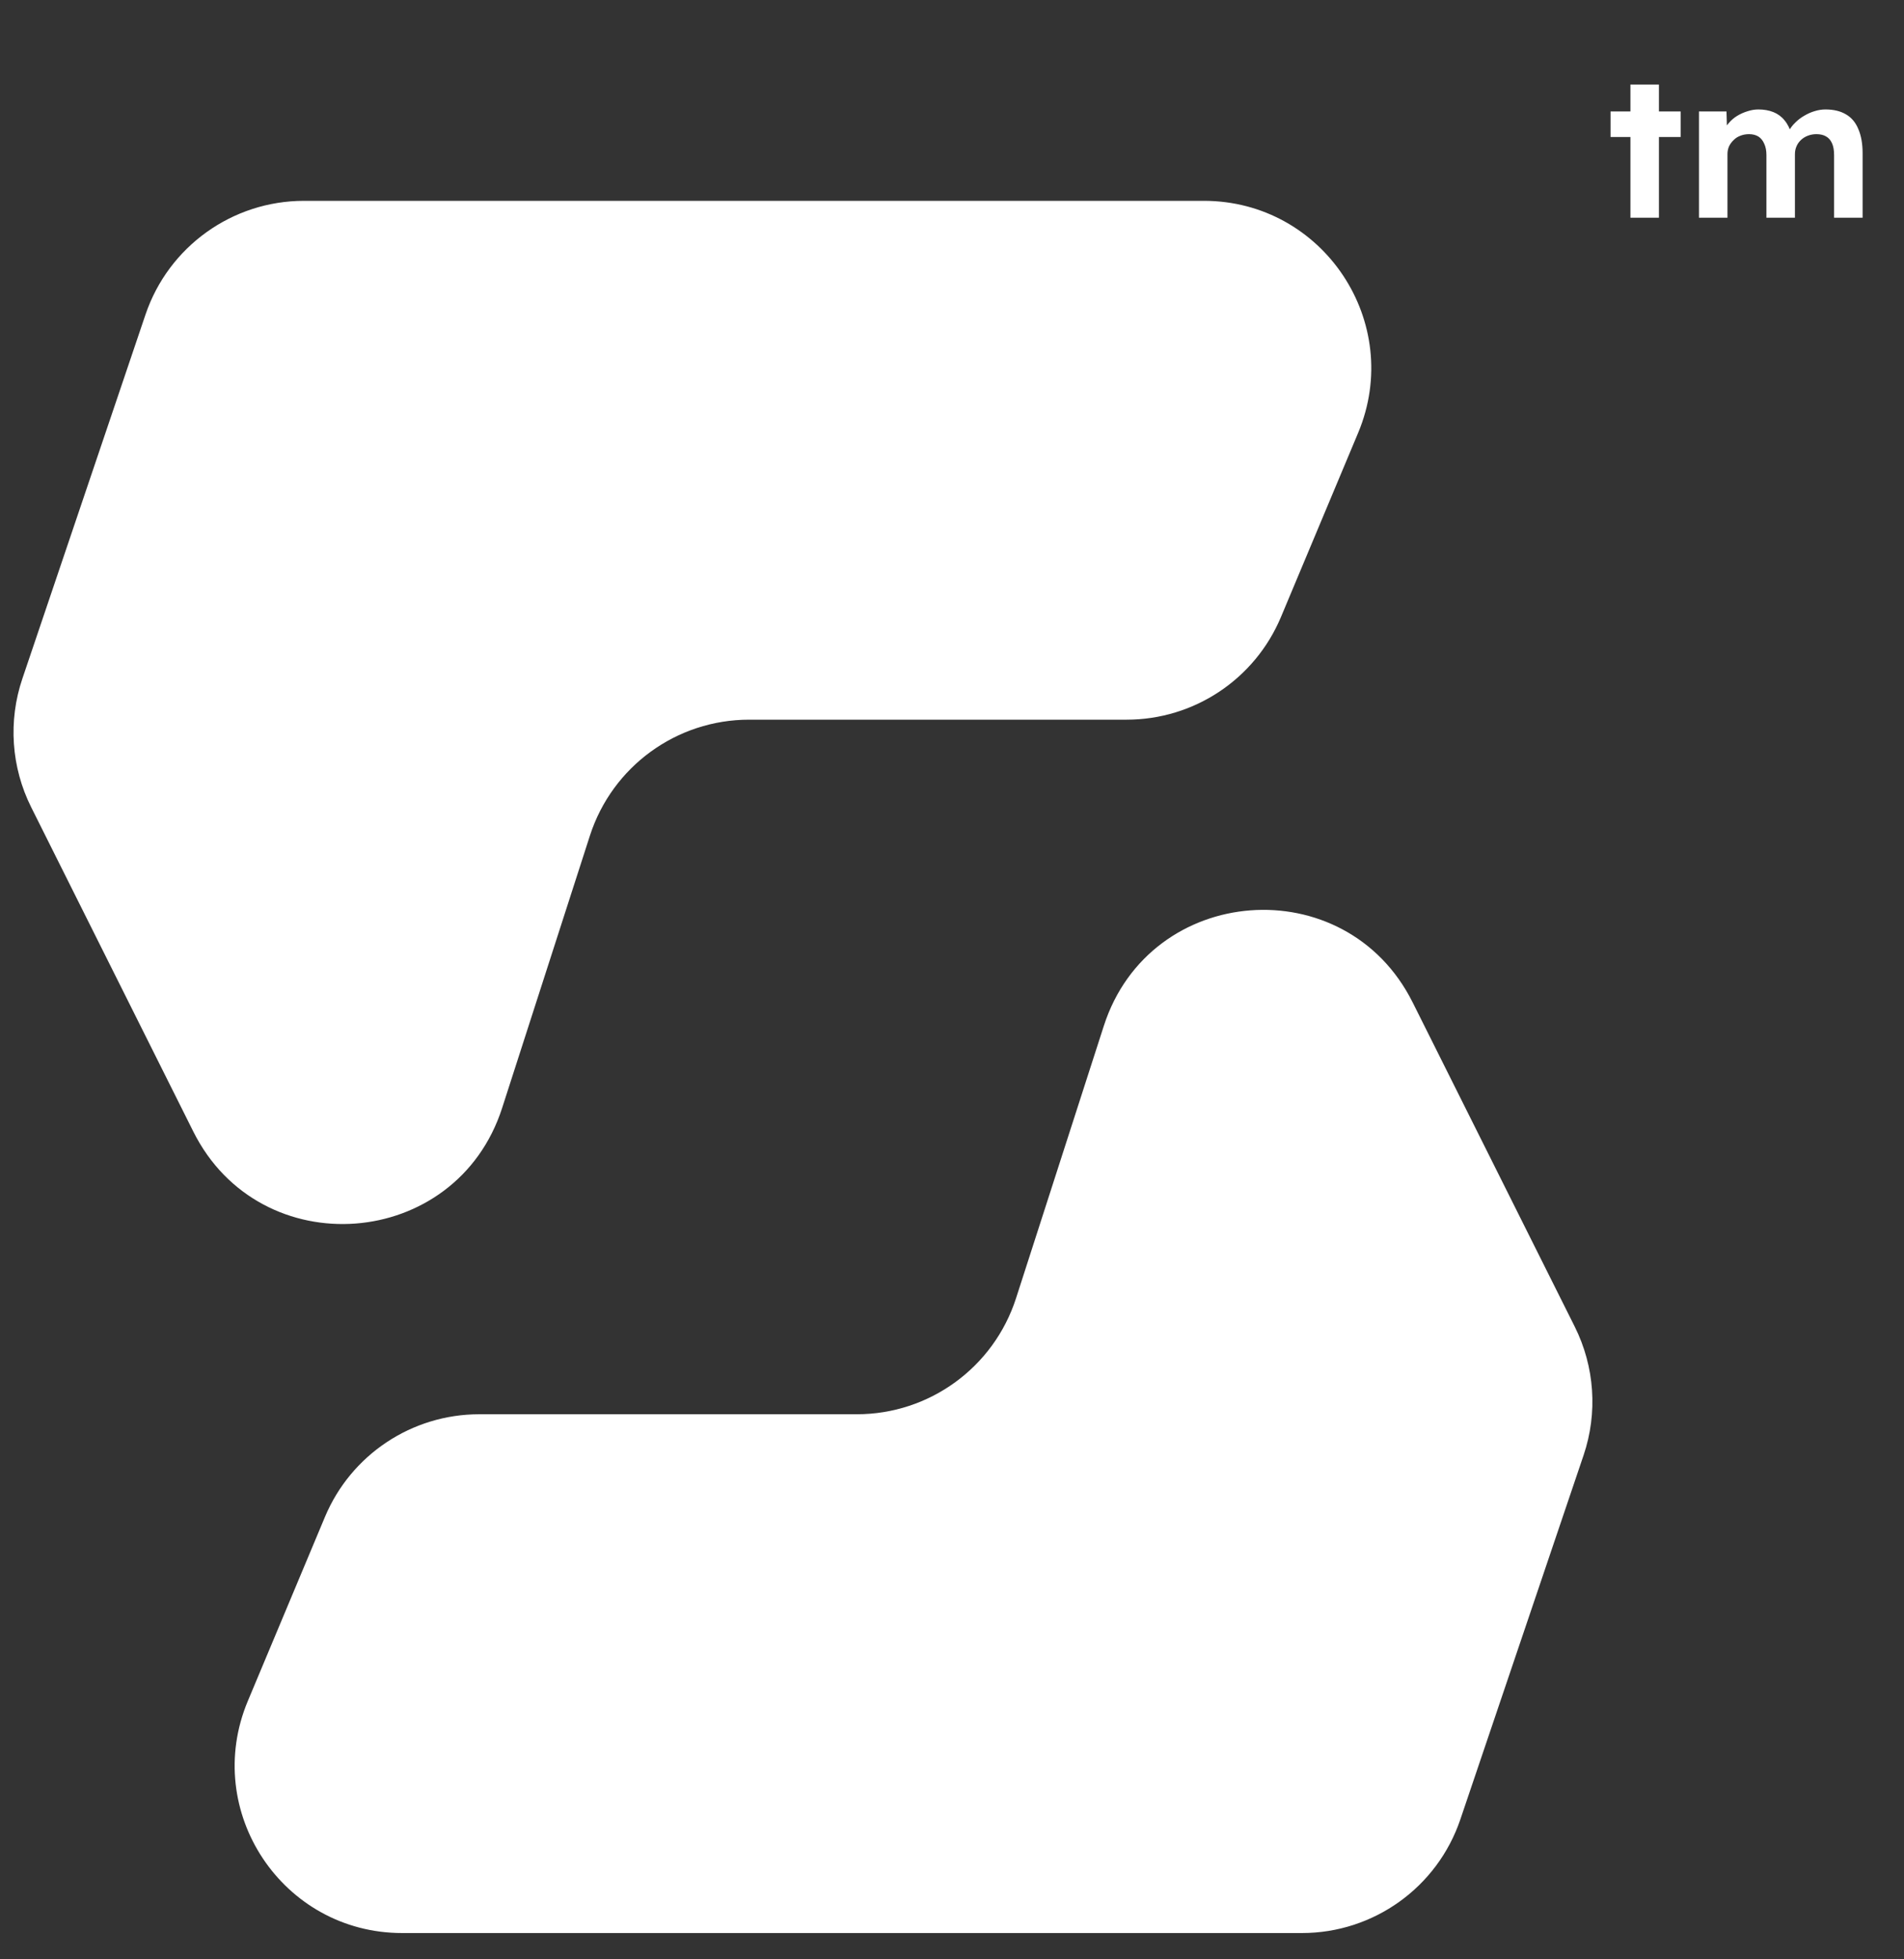 <svg width="35" height="36" viewBox="0 0 35 36" fill="none" xmlns="http://www.w3.org/2000/svg">
<rect x="0" y="0" width="35" height="36" fill="#333333" stroke="none"/>
<path d="M24.965 7.955L23.547 11.337C23.067 12.48 21.95 13.223 20.711 13.223H13.771C12.436 13.223 11.254 14.084 10.844 15.354L9.23 20.359C8.384 22.98 4.784 23.253 3.553 20.79L0.573 14.831C0.206 14.097 0.148 13.247 0.411 12.47L2.675 5.779C3.098 4.531 4.27 3.69 5.588 3.69H22.129C24.326 3.69 25.815 5.928 24.965 7.955Z" fill="white"/>
<path d="M4.556 31.253L5.974 27.87C6.453 26.728 7.571 25.985 8.81 25.985H15.75C17.085 25.985 18.267 25.124 18.677 23.854L20.291 18.849C21.137 16.228 24.736 15.954 25.968 18.418L28.948 24.377C29.314 25.11 29.373 25.96 29.11 26.738L26.845 33.428C26.423 34.677 25.251 35.517 23.933 35.517H7.392C5.194 35.517 3.706 33.279 4.556 31.253Z" fill="white"/>
<path d="M29.971 4V1.553H30.495V4H29.971ZM29.606 2.517V2.048H30.894V2.517H29.606ZM31.231 4V2.048H31.737L31.748 2.421L31.671 2.435C31.698 2.371 31.733 2.314 31.778 2.262C31.822 2.21 31.873 2.166 31.933 2.129C31.994 2.092 32.058 2.064 32.124 2.044C32.191 2.022 32.257 2.011 32.324 2.011C32.425 2.011 32.516 2.027 32.597 2.059C32.678 2.091 32.747 2.141 32.803 2.21C32.86 2.277 32.904 2.365 32.936 2.476L32.855 2.469L32.881 2.41C32.913 2.351 32.953 2.298 33.003 2.251C33.052 2.202 33.107 2.16 33.169 2.125C33.23 2.089 33.294 2.06 33.361 2.041C33.427 2.021 33.492 2.011 33.556 2.011C33.709 2.011 33.835 2.042 33.936 2.103C34.037 2.162 34.112 2.252 34.161 2.373C34.213 2.493 34.239 2.641 34.239 2.815V4H33.715V2.852C33.715 2.764 33.703 2.691 33.678 2.635C33.653 2.578 33.618 2.536 33.571 2.509C33.524 2.48 33.464 2.465 33.39 2.465C33.334 2.465 33.281 2.475 33.231 2.494C33.185 2.512 33.143 2.537 33.106 2.572C33.072 2.604 33.044 2.642 33.025 2.686C33.005 2.731 32.995 2.78 32.995 2.834V4H32.471V2.849C32.471 2.768 32.458 2.699 32.431 2.642C32.406 2.583 32.37 2.539 32.324 2.509C32.277 2.48 32.219 2.465 32.15 2.465C32.094 2.465 32.041 2.475 31.992 2.494C31.945 2.512 31.904 2.537 31.87 2.572C31.835 2.604 31.807 2.642 31.785 2.686C31.765 2.731 31.755 2.779 31.755 2.83V4H31.231Z" fill="white"/>
</svg>
